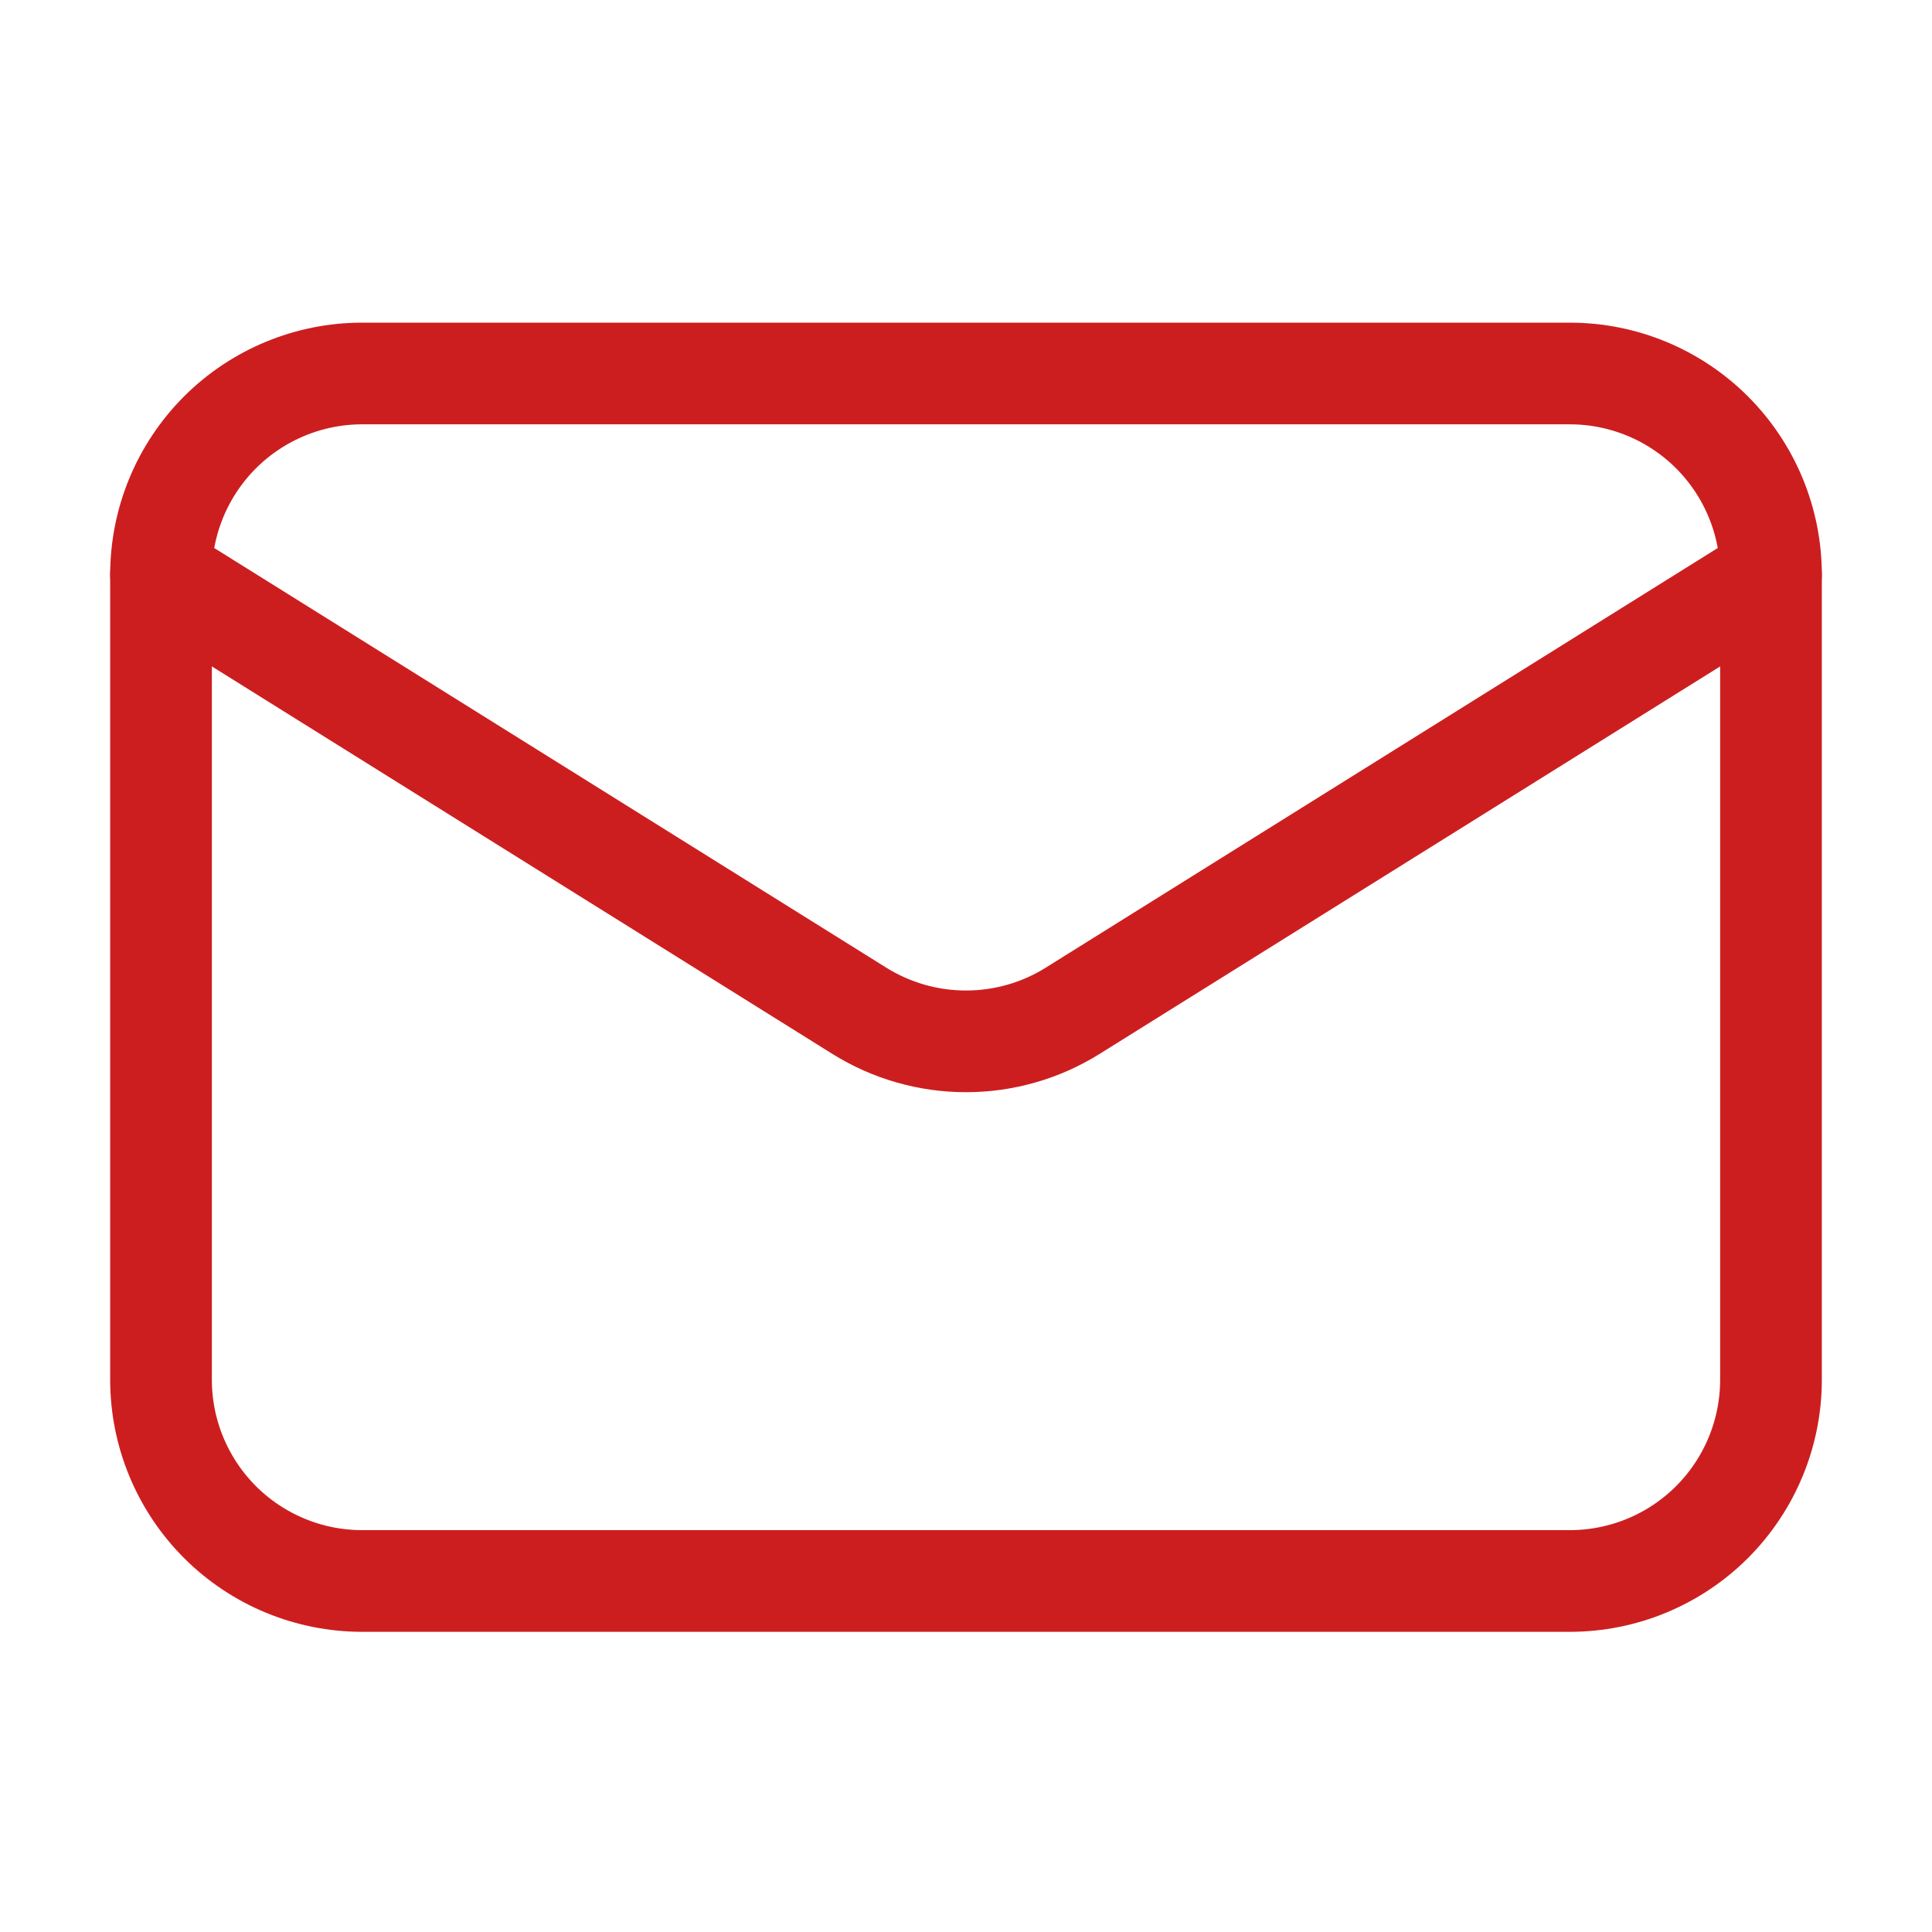 <svg width="38" height="38" viewBox="0 0 38 38" fill="none" xmlns="http://www.w3.org/2000/svg">
<path d="M34.833 11.304V27.138C34.833 28.187 34.416 29.194 33.674 29.937C32.932 30.679 31.925 31.096 30.875 31.096H7.125C6.075 31.096 5.068 30.679 4.326 29.937C3.584 29.194 3.167 28.187 3.167 27.138V11.304" stroke="#CD1E1F" stroke-width="2" stroke-linecap="round" stroke-linejoin="round"/>
<path d="M34.833 11.304C34.833 10.254 34.416 9.248 33.674 8.505C32.932 7.763 31.925 7.346 30.875 7.346H7.125C6.075 7.346 5.068 7.763 4.326 8.505C3.584 9.248 3.167 10.254 3.167 11.304L16.902 19.881C17.531 20.274 18.258 20.482 19 20.482C19.742 20.482 20.469 20.274 21.098 19.881L34.833 11.304Z" stroke="#CD1E1F" stroke-width="2" stroke-linecap="round" stroke-linejoin="round"/>
</svg>
